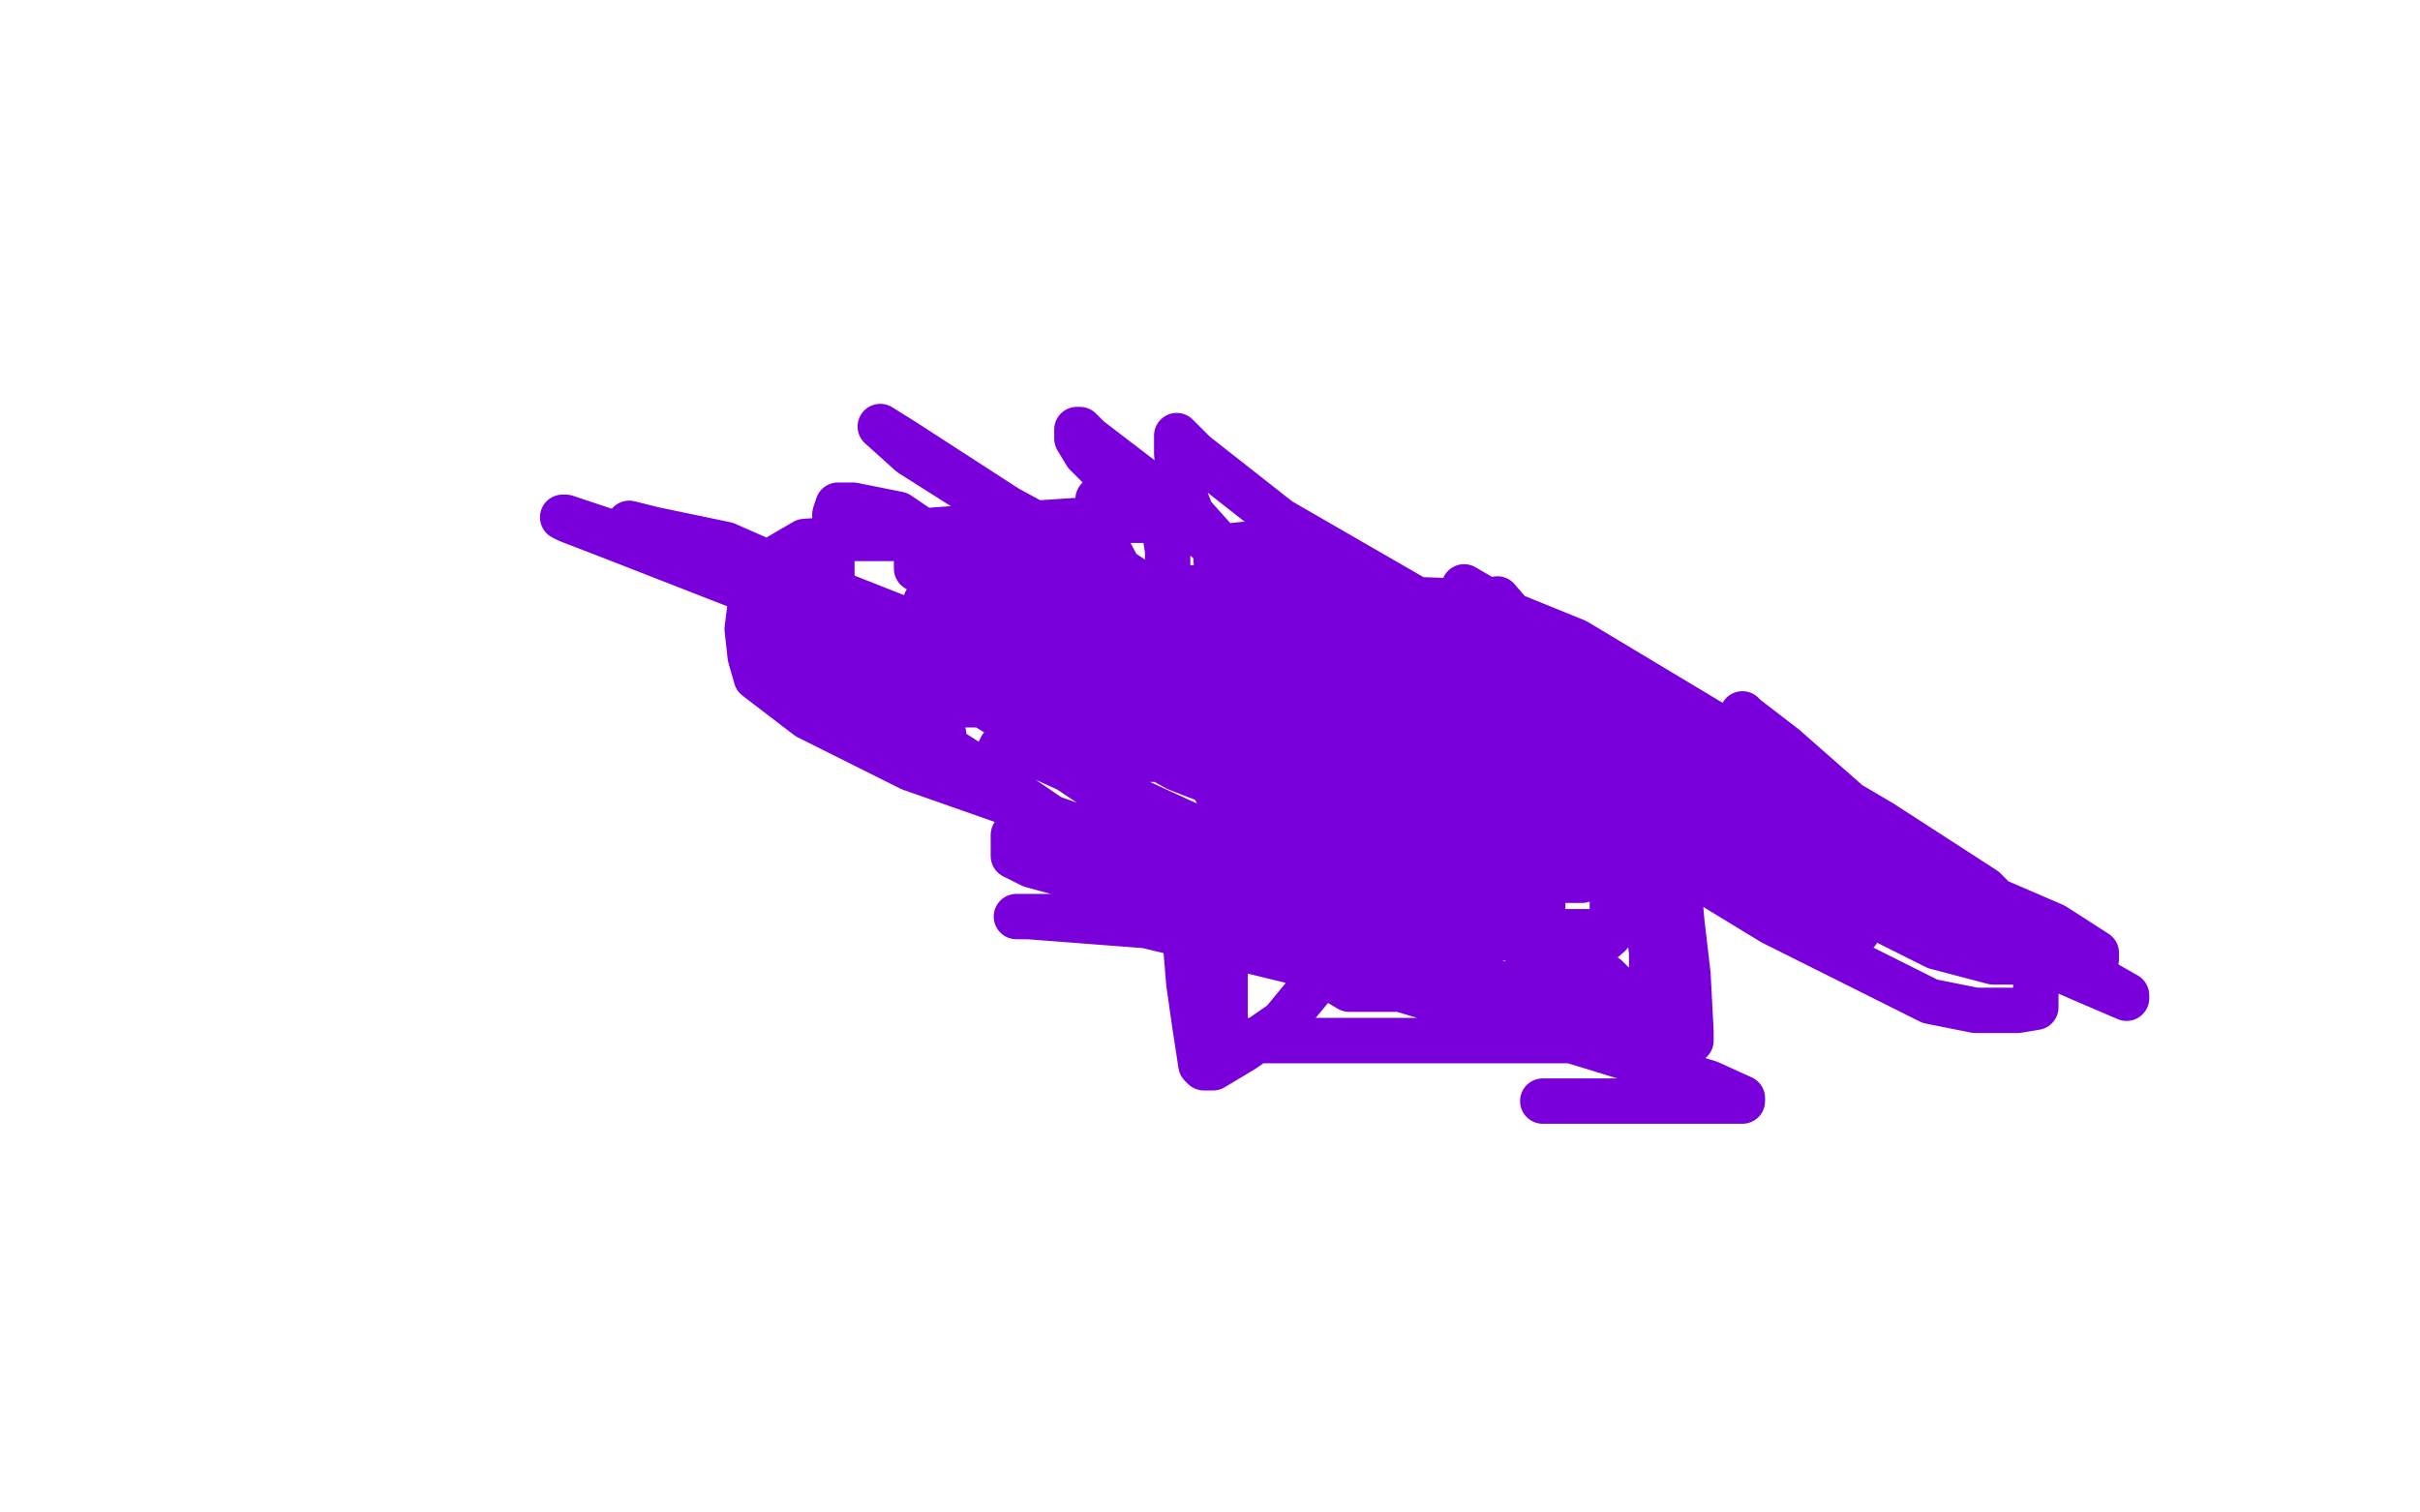 <?xml version="1.0" standalone="no"?>
<!DOCTYPE svg PUBLIC "-//W3C//DTD SVG 1.1//EN"
"http://www.w3.org/Graphics/SVG/1.1/DTD/svg11.dtd">

<svg width="800" height="500" version="1.1" xmlns="http://www.w3.org/2000/svg" xmlns:xlink="http://www.w3.org/1999/xlink" style="stroke-antialiasing: false"><desc>This SVG has been created on https://colorillo.com/</desc><rect x='0' y='0' width='800' height='500' style='fill: rgb(255,255,255); stroke-width:0' /><polyline points="410,275 411,275 411,275 411,279 411,279 411,284 411,284 410,287 410,287 409,299 409,299 407,304 407,304 406,311 406,311 405,317 405,322 405,323 405,325 405,326 405,328 405,330 405,333 405,336 405,339 405,342 406,344 418,344 494,344 547,344 558,344 559,344 559,341 558,322 556,305 554,282 553,266 551,253 551,247 551,246 541,246 511,246 424,246 382,246 365,246 364,246 364,249 364,254 364,257 367,267 373,279 385,299 392,307 395,312 396,313 399,313 407,311 431,305 449,300 463,293 467,289 468,288 461,287 454,288 448,290 432,298 425,303 423,304 423,305 423,306 423,309 429,310 442,313 448,313 453,313 458,313 466,314 473,315 474,315 470,315 451,313 422,310 374,303 338,303 336,303 340,303 379,306 453,324 526,346 565,358 576,363 576,364 560,364 540,364 523,364 510,364 519,364 531,364 541,364 551,364 554,364 555,364 554,359 504,330 433,291 372,263 339,248 335,247 338,247 348,247 355,247 361,247 367,247 374,247 382,248 397,255 413,265 427,274 440,281 451,289 453,291 454,291 454,293 452,294 436,296 431,297 430,297 431,297 457,299 477,302 490,304 496,306 497,306 496,306 481,303 447,293 424,285 415,280 415,279 415,278 415,274 415,271 415,268 416,267 418,267 421,267 430,268 435,273 438,280 440,288 442,292 442,304 438,321 424,338 411,347 401,353 399,353 398,353 397,352 395,339 393,325 392,313 392,303 393,297 401,294 420,294 444,295 474,304 502,311 521,318 531,323 533,325 533,326 533,327 533,330 533,334 533,336 531,340 527,342 522,344 517,344 511,344 506,344 497,338 477,325 472,320 463,308 462,300 462,289 463,282 471,274 483,272 499,272 512,272 522,275 529,280 534,287 541,298 545,306 546,315 546,323 546,329 546,333 546,335 544,335 541,335 538,335 530,333 523,327 515,320 506,309 505,303 503,299 503,294 503,288 503,284 503,283 504,281 506,281 512,281 519,282 528,288 530,290 531,292 533,294 533,296 533,299 533,303 533,305 533,306 531,308 525,308 511,308 494,303 470,294 432,272 418,261 414,256 412,254 421,254 436,254 447,257 464,262 476,268 481,272 483,274 483,275 483,277 484,279 484,281 485,285 485,287 485,290 485,291 485,290 484,290 492,287 497,286 503,285 508,285 510,285 514,287 515,287 516,288 516,289 515,285 506,275 498,261 496,251 495,245 495,244 495,248 499,255 506,263 507,267 507,272 508,276 509,284 510,289 510,295 510,299 510,303 508,307 507,307 505,307 495,306 474,294 457,278 452,269 450,261 450,252 453,244 468,238 486,235 495,235 497,235 501,237 509,242 518,249 533,259 540,266 543,270 545,274 546,281 546,284 546,288 538,289 521,289 501,289 484,289 470,282 460,277 453,270 449,265 446,258 445,253 445,251 450,250 458,250 474,255 485,257 498,262 514,266 524,271 525,272 526,272 523,278 507,283 497,285 488,286 484,286 483,286 480,283 478,278 476,273 473,266 472,257 472,249 472,240 480,230 487,226 494,226 501,226 509,227 515,233 517,238 519,243 519,251 519,259 519,267 506,286 499,291 473,306 461,310 458,310 457,309 456,305 452,292 449,275 447,253 446,230 446,213 454,201 463,198 489,199 521,212 571,242 622,272 656,294 669,307 672,317 673,325 673,329 673,333 667,334 653,334 638,331 608,316 586,305 563,291 541,275 522,259 507,243 494,225 488,212 485,201 484,197 484,195 484,194 496,201 514,216 525,230 533,246 539,264 540,279 540,295 532,309 518,321 495,326 466,327 446,327 441,324 430,310 414,284 398,254 387,230 382,212 380,203 383,197 387,195 398,194 415,194 433,194 448,197 464,204 478,213 490,225 496,237 499,250 500,261 500,268 500,273 496,279 480,281 448,282 358,274 301,254 267,237 250,224 248,217 247,208 248,200 253,191 265,182 286,177 312,175 357,172 375,172 384,172 385,173 385,176 386,182 386,188 386,196 386,204 386,211 386,217 382,225 379,227 369,232 347,233 306,233 282,232 266,224 259,220 255,213 254,207 254,200 254,192 254,186 266,179 281,178 304,178 366,199 423,230 468,261 484,276 487,283 487,289 487,293 487,297 486,301 480,303 464,303 432,301 422,297 393,280 377,267 369,257 363,248 359,238 358,230 358,222 358,216 358,214 358,213 359,213 367,213 389,225 404,234 416,246 421,256 423,270 423,286 423,292 422,294 414,294 399,287 384,276 369,265 354,255 342,244 340,242 339,236 339,231 339,226 343,223 357,222 378,222 403,227 434,235 466,251 489,260 502,268 503,269 504,273 504,275 504,279 501,281 492,282 466,281 430,270 389,254 364,240 349,229 345,224 345,222 345,218 345,215 347,212 354,211 362,211 377,214 399,225 433,243 461,257 478,267 483,271 483,273 483,276 483,277 483,279 481,279 470,278 455,273 444,268 429,257 407,239 387,217 374,196 365,179 363,166 363,165 371,165 394,175 428,193 451,206 471,217 483,226 486,231 486,233 487,235 487,237 481,241 472,244 466,246 462,247 460,247 452,245 437,233 420,218 410,205 403,192 402,185 402,182 402,181 411,180 430,185 446,191 450,194 451,195 452,196 452,198 452,200 451,204 442,209 436,212 435,212 431,211 425,207 418,202 415,200 414,199 414,198 414,197 414,196 421,196 426,196 428,196 430,196 432,197 433,199 436,203 436,206 436,209 436,210 432,208 407,186 377,158 360,145 357,142 356,142 356,145 359,150 365,156 392,173 449,207 478,228 499,243 508,253 512,261 513,266 516,274 519,281 522,286 523,291 518,291 505,285 461,265 410,241 373,222 362,216 362,215 363,215 403,230 444,248 478,264 504,275 522,283 527,285 520,279 479,256 413,217 342,176 301,150 291,141 299,146 333,168 368,187 398,207 418,219 431,226 439,232 441,234 441,233 430,227 409,219 391,208 384,202 382,201 386,201 398,201 424,209 519,240 621,281 679,306 693,315 693,317 691,317 686,318 677,318 659,318 640,313 618,302 588,289 559,272 523,251 498,239 480,232 471,228 479,233 492,240 524,259 561,278 596,296 613,307 614,308 612,304 580,285 528,255 471,222 432,206 417,200 418,200 423,205 440,217 465,231 486,246 501,257 510,262 516,268 525,274 532,279 538,281 541,282 540,281 532,277 520,269 507,257 496,246 487,236 482,233 481,232 487,238 540,260 600,286 650,307 689,324 703,330 703,329 696,325 673,313 651,298 623,276 590,247 577,237 576,236 576,237 577,239 580,245 591,260 598,269 623,292 638,303 649,310 655,313 655,314 656,314 647,307 632,296 572,257 524,225 501,205 495,198 496,200 498,203 502,205 513,212 529,224 546,236 562,248 573,257 574,259 575,259 575,260 574,260 561,256 522,233 475,202 423,172 395,150 389,144 389,150 390,160 394,170 403,180 417,192 433,202 461,217 467,221 475,226 470,227 459,227 436,226 373,208 337,197 317,190 307,185 303,182 303,188 311,193 336,208 365,223 420,247 436,256 437,257 435,257 419,250 370,230 303,209 243,187 214,176 208,173 216,175 240,180 274,195 340,221 392,244 418,255 419,256 418,256 409,256 398,253 363,238 305,214 247,189 205,177 187,171 186,171 188,172 201,177 242,193 281,208 328,228 370,242 388,249 392,251 388,251 385,251 378,251 369,251 356,250 347,248 338,247 334,247 331,247 330,249 330,256 336,268 352,279 367,289 375,292 375,293 370,293 363,292 341,286 337,284 335,283 335,281 335,278 335,276 336,275 350,275 373,283 386,286 387,286 388,286 387,284 376,269 354,251 320,230 286,215 270,208 268,208 269,208 271,210 282,219 294,227 309,240 311,242 312,243 310,242 304,238 294,233 289,229 288,229 289,230 303,241 325,255 347,270 359,279 359,280 355,278 332,262 303,241 280,226 273,220 273,219 273,217 273,216 273,213 273,209 273,204 275,195 275,187 275,178 276,173 276,170 277,167 278,167 282,167 297,170 322,187 341,201 346,209 346,211 341,212 328,208 315,203 307,199 306,199" style="fill: none; stroke: #7a00db; stroke-width: 15; stroke-linejoin: round; stroke-linecap: round; stroke-antialiasing: false; stroke-antialias: 0; opacity: 1.0"/>
</svg>
